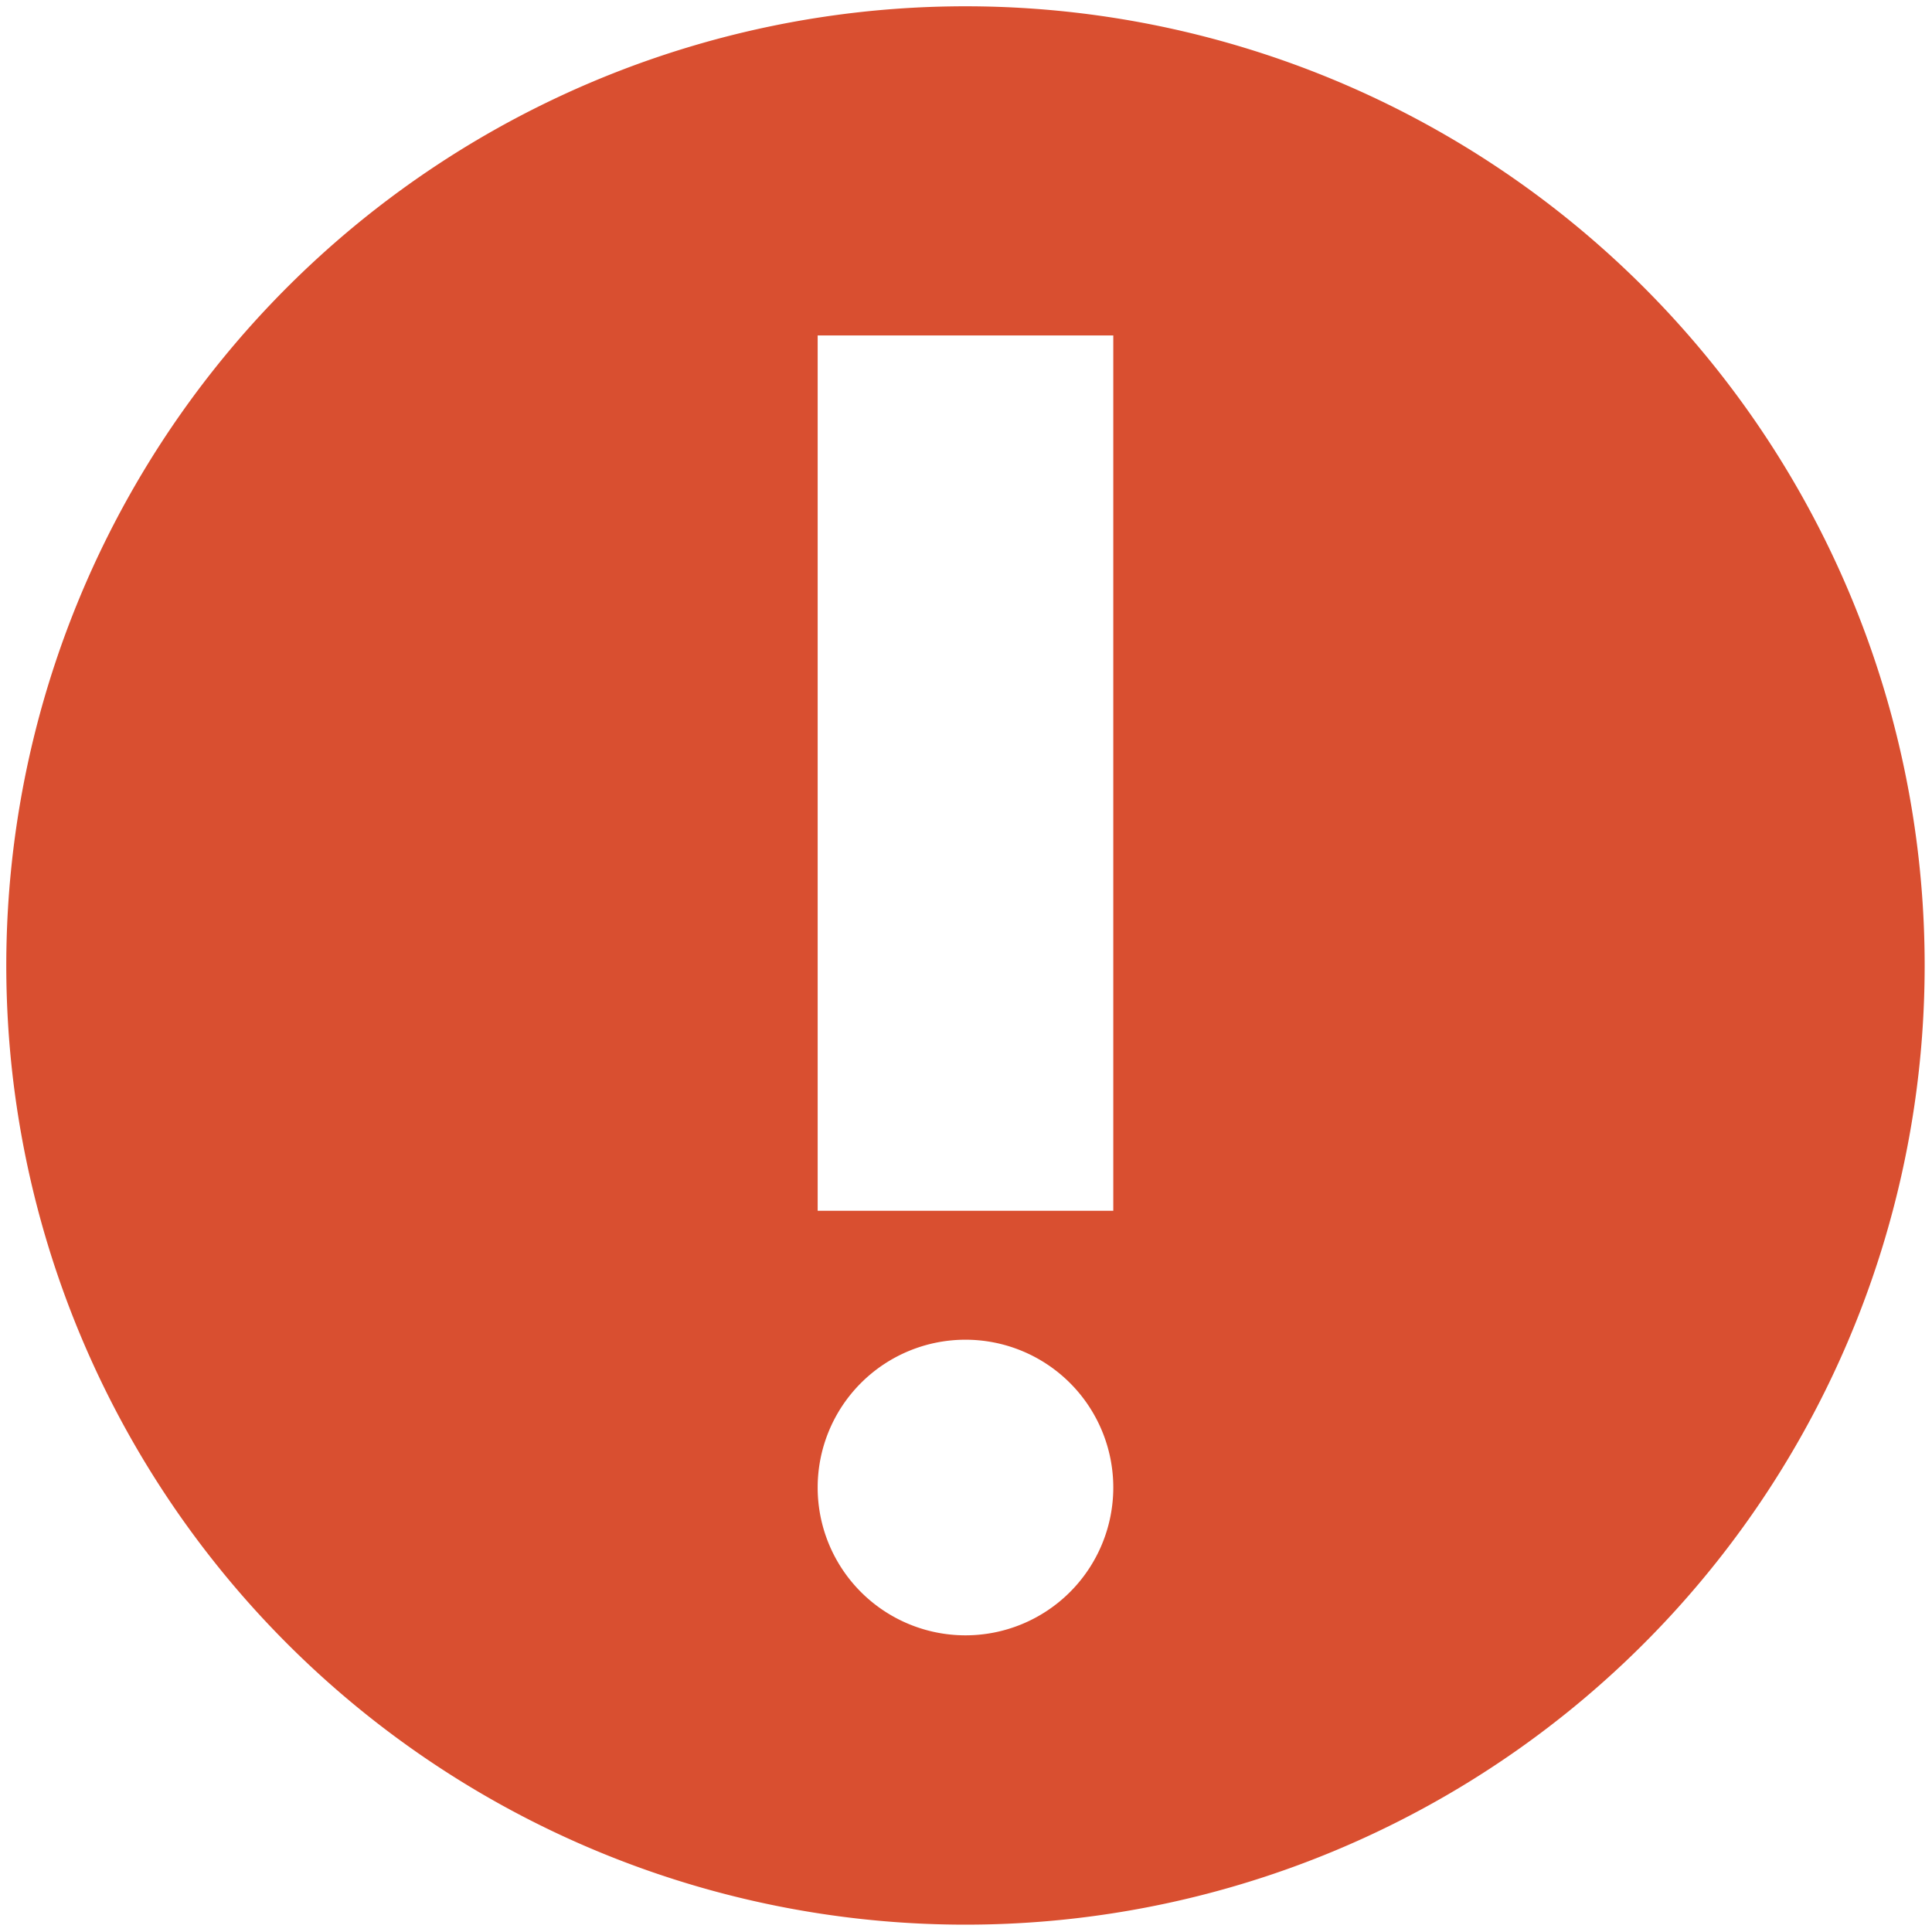 <svg xmlns:xlink="http://www.w3.org/1999/xlink" xmlns="http://www.w3.org/2000/svg" id="be3fc5ee-234a-4c2a-a58d-8d0104debf11" data-name="Capa 1" viewBox="0 0 184.3 184.3" width="184.3" height="184.3"><path d="M92.1.6a91.5,91.5,0,1,0,91.5,91.5A91.5,91.5,0,0,0,92.1.6Zm0,155.4a14.1,14.1,0,1,1,14.1-14.1A14.1,14.1,0,0,1,92.1,156Zm14.1-40.5H78V32h28.2Z" fill="#D94F30"></path></svg>